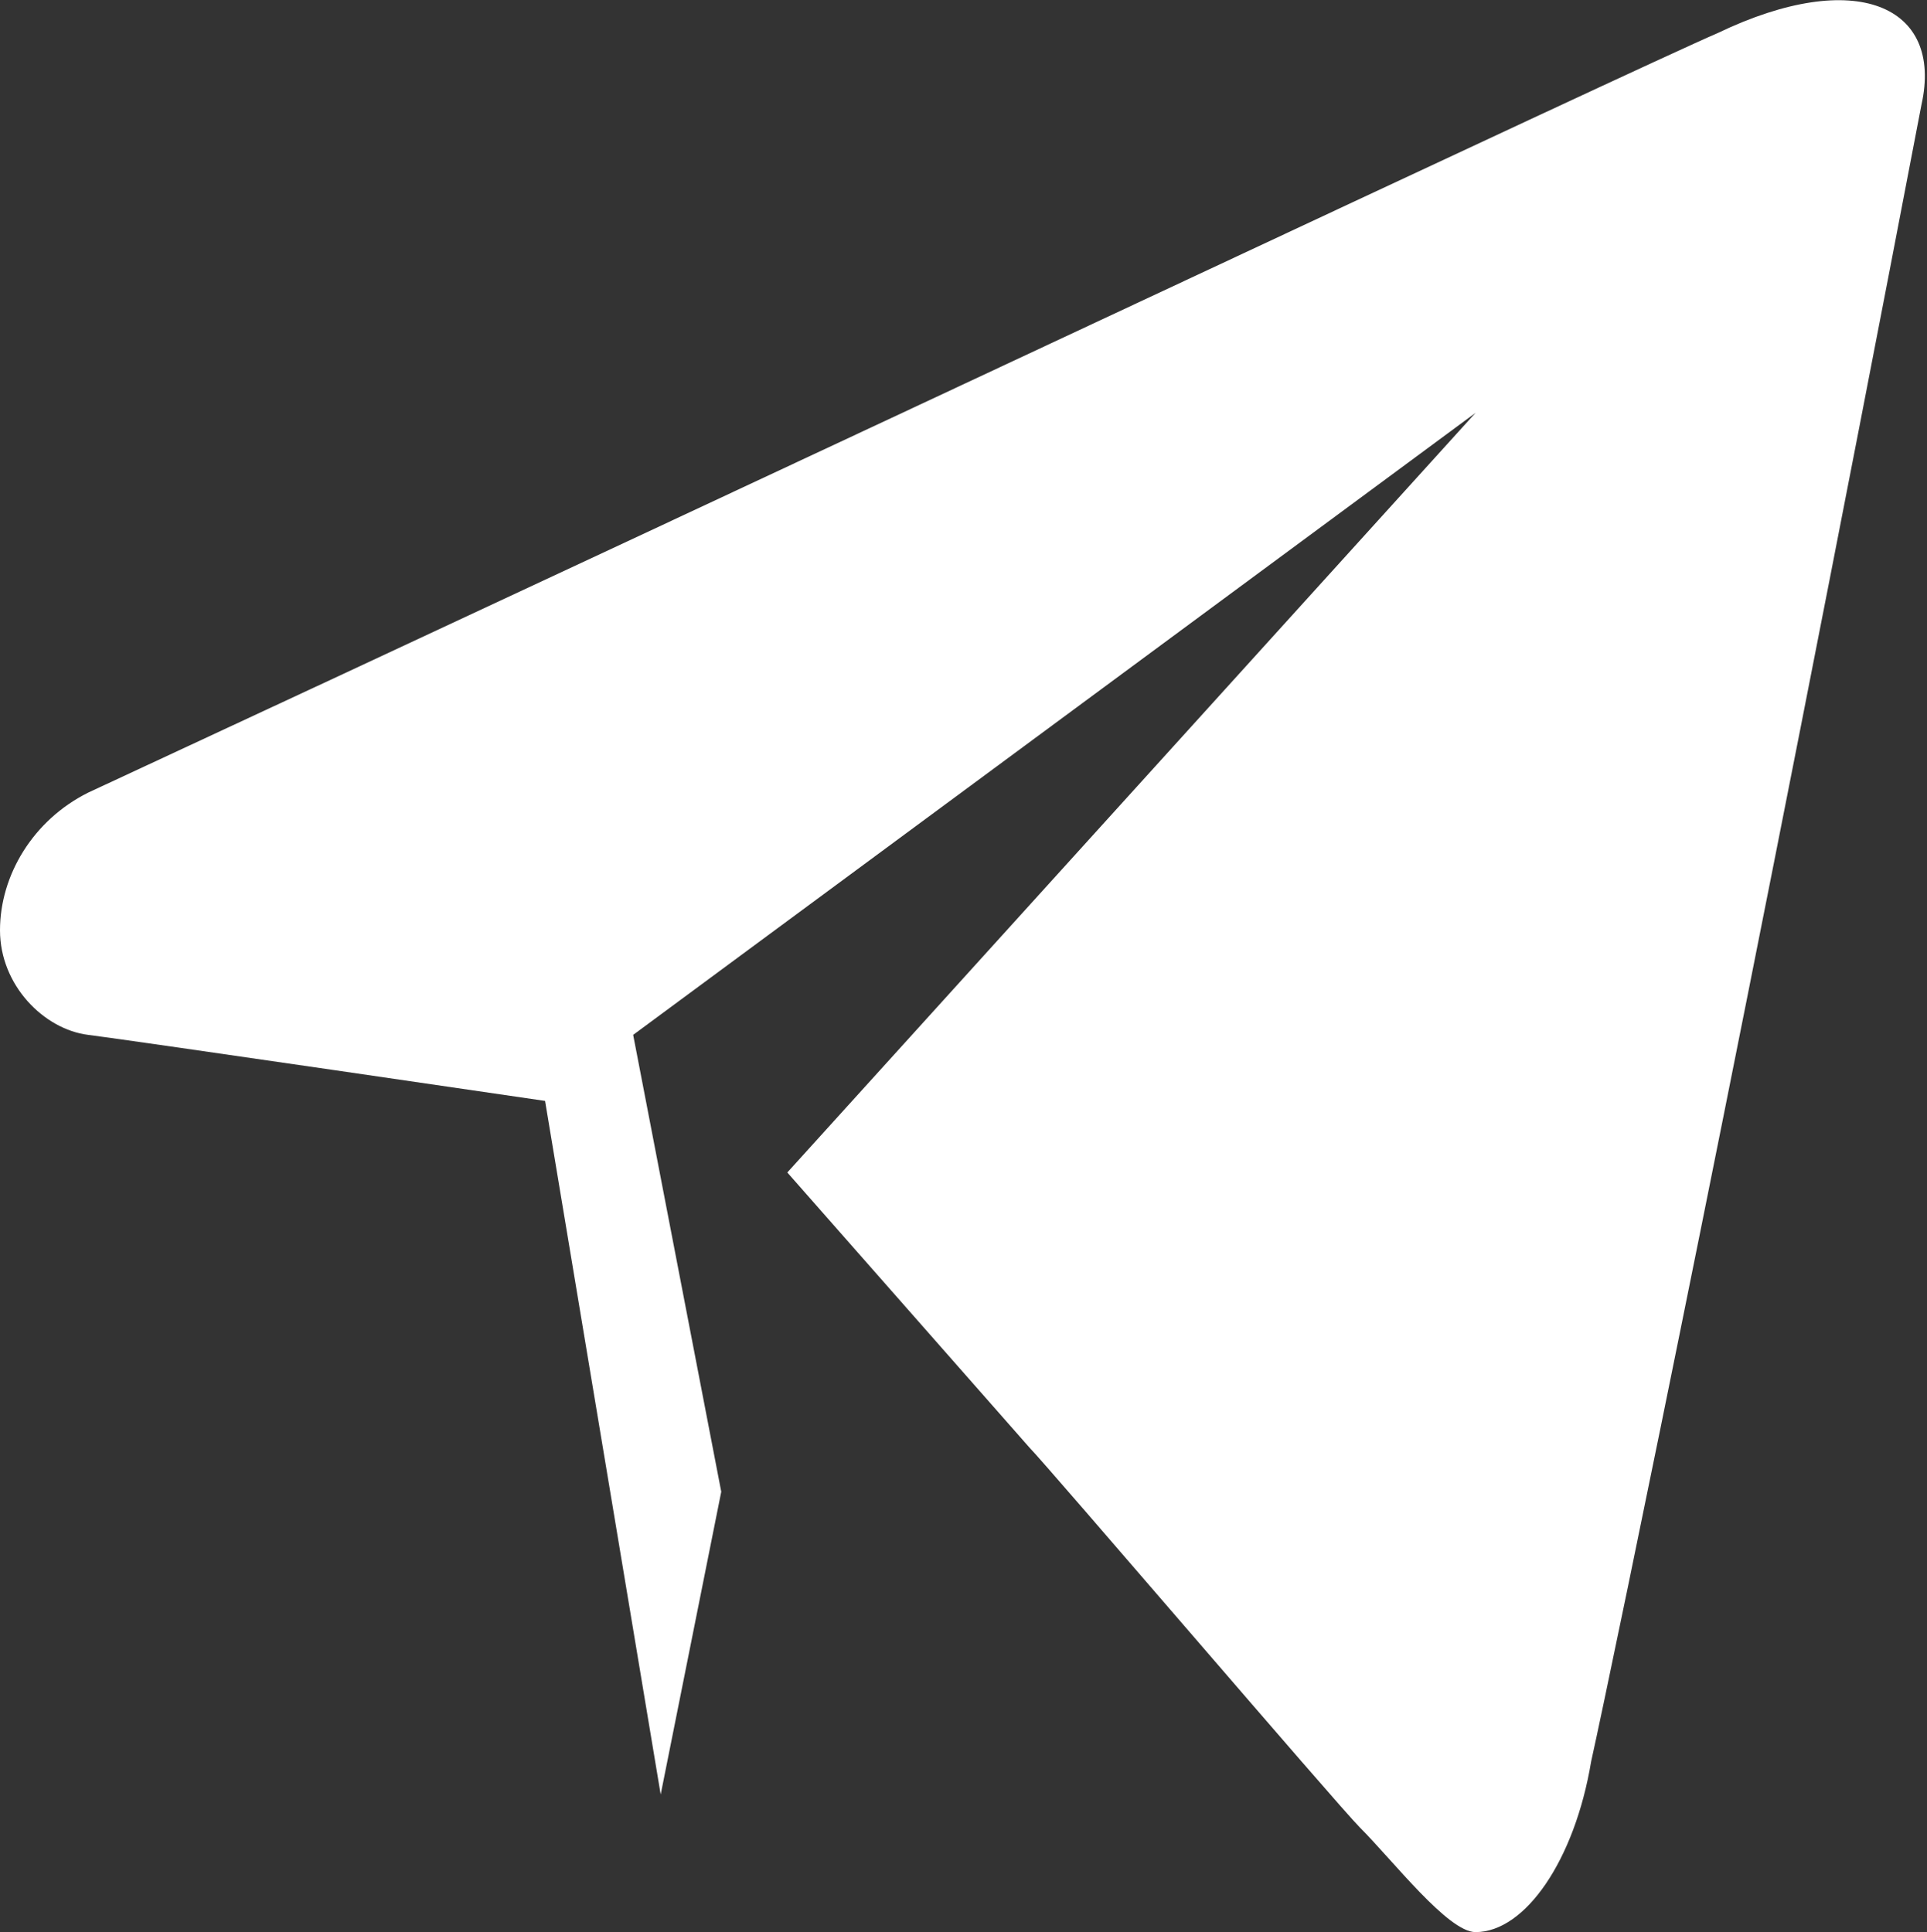 <?xml version="1.0" encoding="utf-8"?>
<!-- Generator: Adobe Illustrator 25.2.1, SVG Export Plug-In . SVG Version: 6.00 Build 0)  -->
<svg version="1.1" id="Ebene_1" xmlns="http://www.w3.org/2000/svg" xmlns:xlink="http://www.w3.org/1999/xlink" x="0px" y="0px"
	 width="35px" height="35.1px" viewBox="0 0 35 35.1" style="enable-background:new 0 0 35 35.1;" xml:space="preserve">
<rect x="0" y="0" width="35" height="35.1" fill="#333333" stroke="none"/>
<style type="text/css">
	.st0{fill-rule:evenodd;clip-rule:evenodd;fill:#FFFFFF;}
</style>
<g>
	<path class="st0" d="M31.2,0.6C29.8,1.2,14.3,8.5,1.6,14.4c-1,0.5-1.6,1.5-1.6,2.5s0.8,1.8,1.6,1.9C2.4,18.9,9.9,20,9.9,20L12,32.6
		l0,0l1.1-5.5l-1.6-8.3L26.8,7.5L14.3,21.3l4.4,5l0,0c0.3,0.3,5.6,6.5,6,6.9c0.6,0.6,1.6,1.9,2.1,1.9c0.9,0,1.8-1.3,2.1-3.1
		c0.4-1.8,2.9-13.9,6-30.1C35.3,0.1,33.7-0.6,31.2,0.6z"/>
</g>
</svg>
